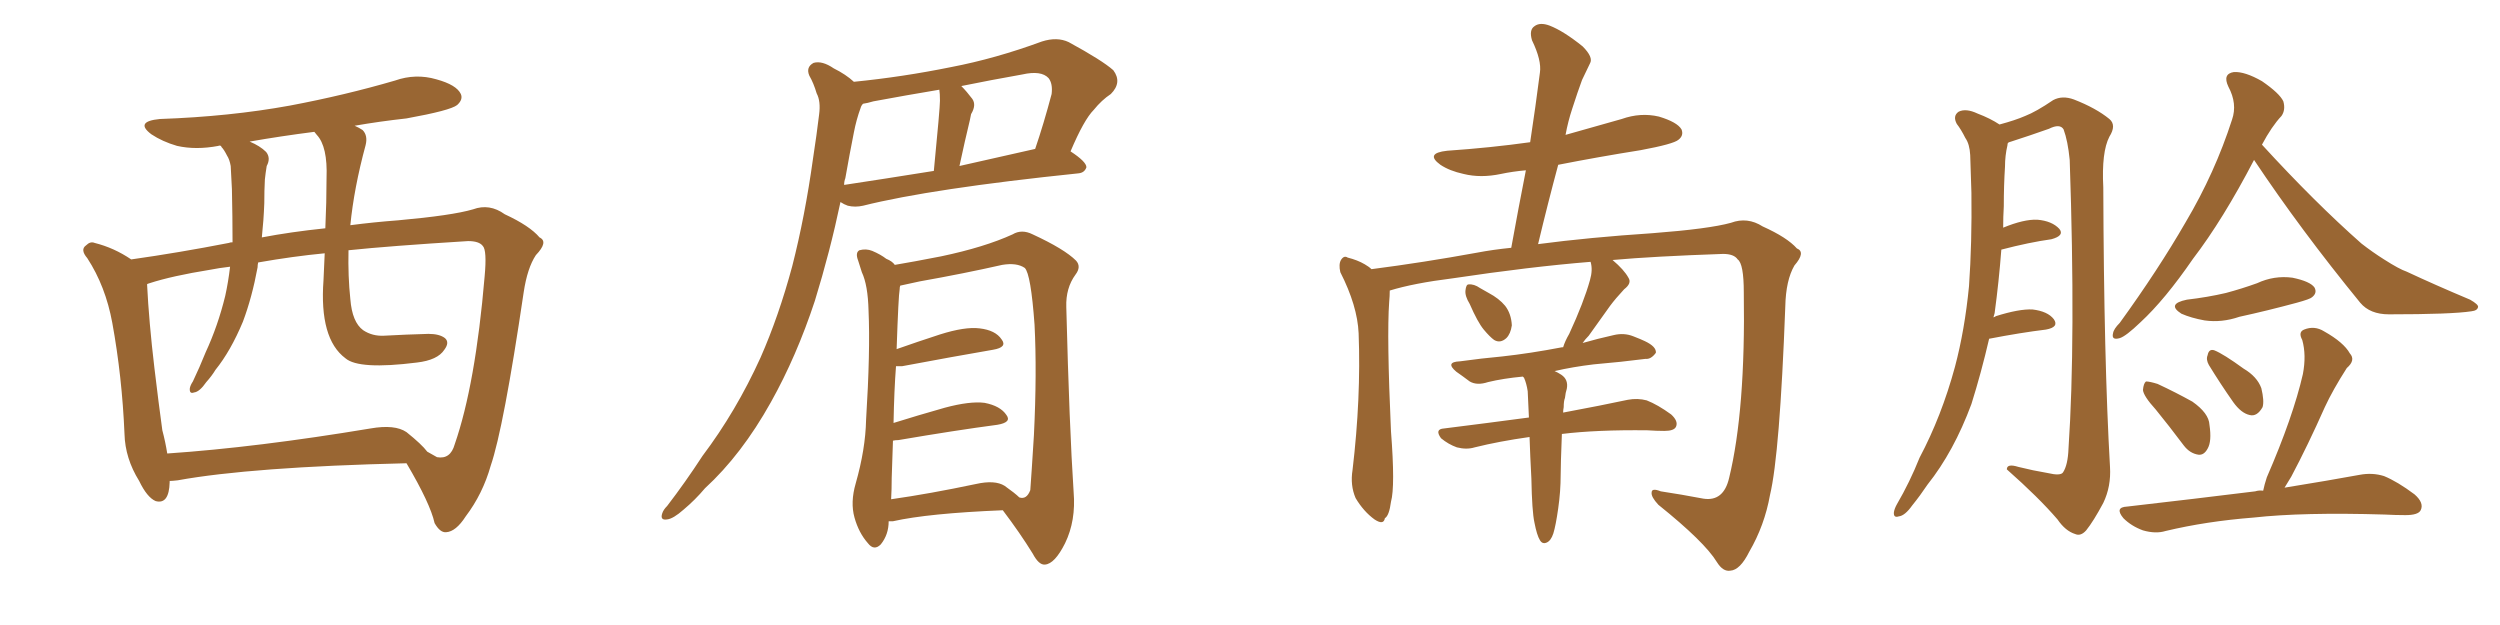 <svg xmlns="http://www.w3.org/2000/svg" xmlns:xlink="http://www.w3.org/1999/xlink" width="600" height="150"><path fill="#996633" padding="10" d="M40.72 115.43L40.72 115.43Q40.72 115.58 40.72 115.72L40.72 115.72Q40.58 121.14 37.35 120.26L37.35 120.26Q35.30 119.38 33.40 115.43L33.40 115.43Q30.03 110.01 29.88 104.15L29.88 104.15Q29.30 90.38 26.95 77.49L26.95 77.49Q25.34 68.70 20.95 61.96L20.95 61.96Q19.19 59.91 20.65 58.89L20.65 58.89Q21.68 57.86 22.71 58.30L22.71 58.30Q27.39 59.47 31.49 62.26L31.49 62.26Q42.92 60.64 54.93 58.30L54.93 58.30Q55.22 58.15 55.81 58.15L55.81 58.15Q55.81 52.15 55.66 45.41L55.66 45.41Q55.52 42.19 55.37 39.84L55.37 39.84Q55.08 38.23 54.49 37.35L54.49 37.35Q53.76 35.89 53.17 35.30L53.17 35.30Q53.03 35.01 53.03 35.01L53.03 35.01Q52.59 34.86 52.44 35.01L52.44 35.01Q47.02 36.04 42.48 35.01L42.48 35.01Q38.96 33.98 36.33 32.23L36.33 32.23Q32.23 29.15 38.38 28.56L38.38 28.56Q55.08 27.98 69.58 25.34L69.58 25.34Q82.76 22.85 94.78 19.34L94.78 19.34Q99.76 17.58 104.74 19.04L104.74 19.04Q109.57 20.36 110.60 22.56L110.60 22.56Q111.18 23.88 109.72 25.20L109.72 25.20Q108.11 26.51 97.56 28.42L97.56 28.42Q90.97 29.15 85.11 30.18L85.11 30.18Q86.13 30.62 87.01 31.20L87.01 31.20Q88.33 32.52 87.74 34.86L87.74 34.86Q84.96 45.12 84.08 54.05L84.08 54.05Q89.65 53.32 95.51 52.88L95.51 52.88Q108.54 51.71 113.53 50.24L113.53 50.24Q117.48 48.78 121.14 51.42L121.14 51.42Q127.15 54.20 129.49 56.98L129.49 56.98Q131.69 58.01 128.61 61.23L128.61 61.23Q126.56 64.31 125.68 70.17L125.68 70.17Q120.85 102.83 117.77 111.77L117.77 111.77Q115.87 118.51 111.77 123.93L111.77 123.93Q109.42 127.59 107.08 127.73L107.08 127.73Q105.62 127.88 104.30 125.54L104.30 125.54Q103.27 120.85 97.56 111.18L97.56 111.18Q60.35 112.06 42.63 115.28L42.63 115.28Q41.31 115.43 40.72 115.43ZM97.56 103.71L97.56 103.71Q101.22 106.64 102.54 108.40L102.54 108.40Q103.86 109.13 104.88 109.72L104.88 109.72Q108.11 110.30 109.13 106.64L109.13 106.64Q114.11 92.29 116.31 66.36L116.31 66.36Q116.89 60.06 115.87 59.03L115.87 59.03Q114.99 57.86 112.35 57.86L112.35 57.86Q93.46 59.03 83.64 60.06L83.64 60.06Q83.50 66.36 84.08 71.78L84.08 71.78Q84.52 77.34 87.16 79.25L87.16 79.25Q89.36 80.71 92.14 80.57L92.14 80.57Q97.56 80.27 102.83 80.13L102.83 80.13Q105.47 80.13 106.79 81.15L106.79 81.15Q107.96 82.18 106.64 83.94L106.64 83.94Q105.03 86.43 100.05 87.01L100.05 87.01Q86.13 88.77 82.91 85.99L82.91 85.99Q76.61 81.30 77.64 67.24L77.64 67.24Q77.78 63.87 77.93 60.79L77.93 60.79Q70.31 61.52 61.96 62.99L61.96 62.99Q61.82 63.57 61.82 64.16L61.82 64.16Q60.50 71.34 58.30 77.20L58.30 77.20Q55.37 84.23 51.71 88.77L51.71 88.77Q50.83 90.23 49.51 91.70L49.51 91.70Q47.90 94.04 46.58 94.19L46.58 94.19Q45.41 94.63 45.56 93.16L45.56 93.16Q45.70 92.43 46.29 91.55L46.29 91.55Q47.90 88.18 49.37 84.52L49.37 84.52Q52.29 78.22 54.05 71.04L54.05 71.04Q54.79 67.68 55.22 64.01L55.22 64.01Q52.59 64.31 50.39 64.75L50.39 64.75Q41.31 66.21 35.89 67.97L35.89 67.97Q35.30 68.12 35.30 68.26L35.30 68.26Q35.74 77.20 37.06 88.33L37.06 88.33Q38.09 96.97 38.96 103.27L38.96 103.27Q39.70 106.05 40.14 108.84L40.14 108.84Q61.67 107.37 88.92 102.83L88.92 102.83Q94.78 101.81 97.56 103.71ZM78.08 54.79L78.08 54.79L78.08 54.79Q78.37 48.49 78.37 42.77L78.37 42.77Q78.66 35.16 76.03 32.37L76.03 32.37Q75.59 31.79 75.44 31.64L75.44 31.64Q67.38 32.67 59.91 33.98L59.91 33.98Q62.40 35.01 63.87 36.47L63.87 36.47Q65.04 37.94 64.01 39.84L64.01 39.84Q63.72 41.60 63.57 43.07L63.57 43.07Q63.43 45.70 63.43 48.78L63.43 48.78Q63.28 52.88 62.84 56.98L62.84 56.98Q69.73 55.66 78.08 54.79ZM204.93 19.63L204.93 19.63Q216.65 18.46 228.22 16.11L228.22 16.11Q238.92 14.06 250.05 9.96L250.05 9.96Q253.71 8.79 256.49 10.11L256.49 10.11Q264.55 14.50 267.19 16.85L267.19 16.85Q269.38 19.78 266.60 22.56L266.60 22.56Q264.40 24.02 262.50 26.37L262.50 26.37Q260.16 28.71 256.93 36.33L256.93 36.33Q260.74 38.82 260.74 40.14L260.74 40.14Q260.30 41.46 258.84 41.60L258.84 41.60Q223.54 45.26 207.13 49.37L207.13 49.37Q205.22 49.80 203.47 49.37L203.47 49.37Q202.59 49.07 201.71 48.49L201.71 48.49Q199.22 60.35 195.56 72.22L195.56 72.22Q191.16 85.55 185.01 96.53L185.01 96.53Q177.98 109.13 169.19 117.19L169.19 117.19Q166.85 119.97 164.06 122.31L164.06 122.31Q161.57 124.51 160.11 124.66L160.11 124.66Q158.35 124.95 158.94 123.19L158.94 123.19Q159.23 122.31 160.11 121.44L160.11 121.44Q164.50 115.72 168.60 109.42L168.60 109.42Q176.66 98.73 182.52 85.84L182.52 85.84Q186.91 75.88 190.14 63.87L190.14 63.87Q193.21 51.86 195.12 38.09L195.12 38.09Q196.00 32.37 196.58 27.54L196.58 27.54Q197.02 24.32 196.00 22.41L196.00 22.41Q195.26 19.92 194.24 18.16L194.24 18.16Q193.36 16.11 195.26 15.09L195.26 15.09Q197.31 14.50 200.10 16.41L200.10 16.41Q203.03 17.87 204.93 19.63ZM202.88 42.77L202.88 42.77Q202.59 43.51 202.59 44.38L202.59 44.38Q212.26 42.92 224.12 41.02L224.12 41.02Q225.59 25.93 225.59 24.17L225.59 24.17Q225.59 22.41 225.44 21.53L225.44 21.53Q217.53 22.85 209.62 24.32L209.62 24.32Q208.15 24.76 207.13 24.90L207.13 24.90Q206.69 25.34 206.54 25.93L206.54 25.93Q205.52 28.71 204.93 31.79L204.93 31.79Q203.91 36.91 202.88 42.77ZM230.27 39.84L230.27 39.84Q238.77 37.94 248.44 35.74L248.44 35.74Q250.49 29.74 252.39 22.56L252.39 22.56Q252.69 20.07 251.66 18.75L251.66 18.75Q249.90 16.85 245.36 17.87L245.36 17.87Q237.89 19.19 230.71 20.65L230.71 20.65Q232.03 21.97 233.35 23.73L233.35 23.73Q234.38 25.20 233.06 27.39L233.06 27.39Q232.91 27.98 232.76 28.86L232.76 28.86Q231.59 33.69 230.27 39.84ZM213.28 125.10L213.28 125.10Q213.28 128.32 211.38 130.66L211.38 130.66Q209.77 132.28 208.30 130.37L208.30 130.37Q206.10 127.88 205.08 124.22L205.08 124.22Q204.05 120.56 205.37 116.02L205.37 116.02Q207.71 107.81 207.86 100.78L207.86 100.78Q208.89 84.23 208.45 74.56L208.45 74.56Q208.30 68.41 206.84 65.33L206.84 65.33Q206.40 64.01 205.96 62.55L205.96 62.55Q205.22 60.64 206.25 60.06L206.25 60.06Q207.86 59.62 209.33 60.21L209.33 60.21Q211.38 61.08 212.70 62.11L212.70 62.11Q214.16 62.70 214.75 63.57L214.75 63.57Q219.14 62.84 225.88 61.52L225.88 61.52Q236.28 59.33 243.02 56.25L243.02 56.25Q245.21 54.93 247.85 56.25L247.85 56.25Q255.47 59.77 258.25 62.55L258.25 62.55Q259.57 64.01 258.11 65.92L258.11 65.92Q255.76 69.14 255.91 73.68L255.91 73.68Q256.64 102.54 257.67 118.07L257.67 118.07Q258.25 124.95 255.62 130.37L255.62 130.37Q253.13 135.35 250.78 135.50L250.78 135.50Q249.32 135.64 247.85 132.86L247.85 132.86Q244.78 127.88 240.67 122.46L240.67 122.46Q222.80 123.19 214.31 125.10L214.31 125.10Q213.72 125.10 213.28 125.10ZM241.11 116.60L241.11 116.60L241.11 116.60Q243.60 118.36 244.63 119.38L244.63 119.38Q246.39 119.97 247.27 117.63L247.27 117.63Q247.56 113.82 248.14 104.44L248.14 104.44Q248.88 89.36 248.29 77.93L248.29 77.93Q247.41 65.77 245.95 64.31L245.95 64.31Q244.04 62.99 240.53 63.57L240.53 63.57Q231.45 65.63 220.75 67.53L220.75 67.53Q217.97 68.12 216.06 68.55L216.06 68.55Q215.92 68.85 215.92 69.43L215.92 69.43Q215.63 70.90 215.19 83.79L215.19 83.79Q220.17 82.03 225.59 80.27L225.59 80.27Q231.59 78.37 235.11 78.81L235.11 78.81Q238.92 79.25 240.38 81.45L240.38 81.45Q241.85 83.35 238.33 83.94L238.33 83.94Q228.96 85.55 216.50 87.89L216.50 87.89Q215.63 87.89 215.04 87.89L215.04 87.89Q214.60 93.60 214.45 101.51L214.45 101.51Q220.02 99.76 226.76 97.85L226.76 97.85Q232.76 96.24 236.28 96.68L236.28 96.68Q240.09 97.41 241.55 99.61L241.55 99.61Q242.87 101.37 239.36 101.95L239.36 101.95Q229.39 103.27 215.63 105.62L215.63 105.62Q214.89 105.62 214.31 105.76L214.31 105.76Q214.16 109.86 214.01 114.70L214.01 114.70Q214.01 117.48 213.87 119.82L213.87 119.82Q223.10 118.51 234.23 116.16L234.23 116.16Q238.77 115.14 241.11 116.60ZM352.73 72.95L352.73 72.95Q351.56 71.04 351.71 69.73L351.71 69.73Q351.86 68.26 352.44 68.26L352.44 68.26Q353.76 68.12 355.22 69.14L355.22 69.14Q356.25 69.73 357.28 70.31L357.28 70.31Q359.77 71.63 361.23 73.39L361.23 73.39Q362.70 75.29 362.84 78.08L362.84 78.08Q362.55 80.13 361.52 81.15L361.52 81.15Q360.06 82.47 358.59 81.59L358.59 81.59Q357.57 80.86 356.10 79.10L356.10 79.10Q354.64 77.34 352.73 72.95ZM368.26 125.39L368.26 125.39L368.26 125.39Q367.68 122.75 367.53 114.84L367.53 114.84Q367.24 109.42 367.09 104.88L367.09 104.88Q359.77 105.91 353.91 107.37L353.91 107.37Q352.00 107.96 349.66 107.37L349.66 107.37Q347.61 106.64 345.85 105.18L345.85 105.18Q344.24 102.98 346.58 102.83L346.58 102.83Q357.13 101.51 366.94 100.20L366.94 100.20Q366.80 96.68 366.65 93.90L366.65 93.90Q366.36 91.99 365.77 90.67L365.77 90.67Q365.63 90.53 365.48 90.38L365.48 90.38Q360.79 90.82 357.13 91.70L357.13 91.70Q354.49 92.58 352.73 91.55L352.73 91.55Q350.98 90.23 349.51 89.21L349.51 89.21Q346.73 86.87 350.39 86.72L350.39 86.72Q355.66 85.99 360.50 85.55L360.50 85.55Q367.24 84.81 374.85 83.35L374.85 83.35Q375 83.35 375.15 83.35L375.15 83.35Q375.59 81.88 376.61 80.13L376.61 80.13Q380.13 72.51 381.59 67.24L381.59 67.24Q382.32 64.75 381.74 62.84L381.74 62.84Q367.24 64.01 348.63 66.80L348.63 66.80Q339.26 67.97 333.54 69.73L333.54 69.73Q333.54 71.04 333.40 72.51L333.40 72.51Q332.81 80.71 333.84 103.56L333.84 103.56Q334.86 116.75 333.84 120.41L333.84 120.41Q333.40 123.78 332.37 124.37L332.37 124.37Q332.08 126.12 329.88 124.66L329.88 124.66Q327.25 122.75 325.34 119.53L325.34 119.53Q324.02 116.46 324.61 112.79L324.61 112.79Q326.66 95.51 326.07 79.98L326.07 79.98Q325.78 73.39 321.68 65.33L321.68 65.33Q321.24 63.43 321.83 62.40L321.83 62.40Q322.56 61.23 323.44 61.82L323.44 61.82Q325.78 62.40 327.54 63.43L327.54 63.43Q328.56 64.01 329.15 64.60L329.15 64.60Q341.60 62.99 354.49 60.64L354.49 60.64Q358.30 59.91 362.70 59.47L362.70 59.47Q364.45 49.80 366.21 40.87L366.21 40.87Q362.99 41.16 360.21 41.75L360.21 41.75Q355.37 42.77 351.27 41.75L351.27 41.75Q347.90 41.02 345.70 39.55L345.70 39.55Q341.89 36.77 347.31 36.18L347.31 36.18Q357.86 35.45 367.24 34.13L367.24 34.13Q368.55 25.49 369.58 17.43L369.58 17.43Q370.02 14.50 367.68 9.67L367.68 9.67Q366.94 7.18 368.26 6.30L368.26 6.30Q369.58 5.27 371.92 6.15L371.92 6.15Q375.29 7.47 379.83 11.13L379.83 11.13Q382.47 13.77 381.59 15.23L381.59 15.23Q380.71 16.99 379.69 19.19L379.69 19.19Q378.66 21.97 377.34 26.07L377.34 26.07Q376.32 29.15 375.73 32.37L375.73 32.37Q382.47 30.47 389.21 28.56L389.21 28.56Q393.75 26.95 398.14 27.98L398.14 27.98Q402.54 29.30 403.56 31.05L403.56 31.05Q404.15 32.52 402.83 33.54L402.83 33.54Q401.66 34.57 393.75 36.04L393.75 36.04Q383.64 37.65 373.97 39.55L373.97 39.55Q371.48 48.78 369.14 58.59L369.14 58.59Q381.30 56.98 396.68 55.96L396.68 55.96Q410.16 54.93 415.43 53.47L415.43 53.47Q419.38 52.00 423.05 54.35L423.05 54.35Q428.91 56.98 431.25 59.62L431.25 59.62Q433.45 60.50 430.66 63.72L430.66 63.72Q428.61 67.24 428.47 73.54L428.47 73.54Q427.15 108.98 424.80 118.80L424.80 118.80Q423.49 126.12 419.82 132.42L419.82 132.42Q417.63 136.82 415.28 136.96L415.28 136.96Q413.53 137.26 412.06 134.91L412.06 134.91Q409.13 130.08 398.00 121.14L398.00 121.14Q396.24 119.24 396.39 118.21L396.39 118.21Q396.39 117.04 398.58 117.92L398.58 117.92Q403.42 118.65 408.84 119.68L408.84 119.68Q413.67 120.41 414.99 114.70L414.99 114.70Q418.95 98.44 418.51 70.17L418.51 70.17Q418.51 63.28 417.04 62.26L417.04 62.26Q416.16 60.94 413.53 60.94L413.53 60.94Q396.83 61.52 387.01 62.40L387.01 62.40Q389.79 64.75 390.82 66.65L390.82 66.65Q391.70 67.97 389.79 69.43L389.79 69.43Q387.74 71.63 386.43 73.39L386.43 73.39Q383.64 77.34 381.30 80.57L381.30 80.57Q380.42 81.45 379.83 82.32L379.83 82.32Q383.35 81.30 387.30 80.42L387.30 80.42Q389.79 79.83 391.99 80.71L391.99 80.71Q393.90 81.45 394.78 81.88L394.78 81.88Q397.56 83.20 397.41 84.67L397.41 84.67Q396.24 86.28 394.92 86.13L394.92 86.13Q389.21 86.87 382.47 87.45L382.47 87.45Q377.49 88.04 373.10 89.06L373.10 89.06Q373.83 89.36 374.71 89.94L374.71 89.94Q376.46 91.11 376.03 93.31L376.03 93.31Q375.73 94.19 375.59 95.51L375.59 95.51Q375.29 96.24 375.29 97.71L375.29 97.71Q375.15 98.44 375.15 99.02L375.15 99.02Q384.52 97.27 390.67 95.95L390.67 95.95Q393.02 95.51 395.21 96.09L395.21 96.09Q397.85 97.12 401.07 99.46L401.07 99.46Q402.83 101.07 402.25 102.39L402.25 102.39Q401.81 103.42 399.46 103.42L399.46 103.42Q397.56 103.42 395.36 103.27L395.36 103.27Q383.20 103.13 374.85 104.15L374.85 104.15Q374.56 111.62 374.56 113.96L374.56 113.96Q374.56 117.92 373.97 122.02L373.97 122.02Q373.39 126.12 372.80 128.03L372.80 128.03Q372.22 129.79 371.19 130.22L371.19 130.22Q370.17 130.66 369.58 129.64L369.58 129.64Q368.85 128.47 368.26 125.39ZM477.39 81.30L477.39 81.30Q475.49 89.50 473.14 96.97L473.14 96.97Q468.90 108.40 462.60 116.31L462.60 116.31Q460.84 118.95 458.94 121.29L458.94 121.29Q457.18 123.78 455.71 123.93L455.71 123.93Q454.39 124.37 454.54 122.90L454.54 122.90Q454.69 122.02 455.27 121.00L455.27 121.00Q458.35 115.72 460.69 109.86L460.69 109.86Q465.97 99.90 469.19 88.04L469.19 88.04Q471.53 79.25 472.56 68.70L472.56 68.70Q473.29 58.30 473.14 46.29L473.14 46.29Q473.00 41.31 472.85 37.21L472.85 37.21Q472.71 34.57 471.68 33.11L471.68 33.11Q470.65 31.05 469.63 29.74L469.63 29.74Q468.60 27.83 470.07 26.81L470.07 26.81Q471.83 25.93 474.61 27.25L474.61 27.25Q477.69 28.42 479.88 29.88L479.88 29.88Q483.69 28.86 486.04 27.83L486.04 27.83Q488.67 26.81 492.77 24.02L492.77 24.02Q494.97 22.85 497.75 23.88L497.75 23.88Q503.03 25.93 506.25 28.56L506.25 28.56Q508.01 30.03 506.25 32.81L506.25 32.81Q504.35 36.47 504.79 44.97L504.79 44.97Q504.93 86.43 506.40 112.06L506.40 112.06Q506.69 116.75 504.79 120.70L504.79 120.70Q502.44 125.10 500.68 127.29L500.68 127.29Q499.37 128.76 498.05 128.17L498.05 128.17Q495.70 127.44 493.80 124.66L493.80 124.66Q489.26 119.38 481.64 112.65L481.64 112.65Q481.64 111.18 484.42 112.06L484.42 112.06Q487.94 112.94 491.46 113.53L491.46 113.53Q494.53 114.26 495.12 113.38L495.12 113.38Q496.29 111.62 496.44 107.67L496.44 107.67Q498.19 81.59 496.73 38.38L496.73 38.38Q496.29 33.84 495.26 31.05L495.26 31.05Q494.38 29.59 491.75 30.91L491.75 30.91Q487.21 32.52 482.67 33.98L482.67 33.98Q482.08 34.13 481.93 34.28L481.93 34.28Q481.79 34.42 481.79 34.86L481.79 34.86Q481.20 37.35 481.20 39.99L481.20 39.99Q480.91 44.53 480.91 49.51L480.91 49.51Q480.76 52.00 480.76 54.64L480.76 54.64Q485.74 52.59 488.96 52.73L488.96 52.73Q492.48 53.03 494.24 54.93L494.24 54.93Q495.56 56.54 492.33 57.42L492.33 57.42Q487.06 58.15 480.32 59.91L480.32 59.91Q479.74 67.53 478.71 75.15L478.71 75.15Q478.56 75.59 478.42 76.17L478.42 76.17Q478.86 76.03 479.00 75.88L479.00 75.88Q484.57 74.12 487.79 74.27L487.79 74.27Q491.46 74.71 492.92 76.61L492.92 76.61Q494.24 78.52 491.02 79.10L491.02 79.10Q485.01 79.83 477.39 81.30ZM540.97 38.38L540.97 38.38Q533.50 52.73 526.32 62.11L526.32 62.11Q519.58 71.92 513.72 77.34L513.72 77.34Q510.21 80.71 508.74 81.15L508.74 81.15Q506.69 81.74 507.13 79.98L507.13 79.98Q507.28 78.96 508.74 77.49L508.74 77.49Q517.97 64.75 524.56 53.32L524.56 53.32Q531.59 41.46 535.69 28.71L535.69 28.71Q537.01 24.90 534.81 20.80L534.81 20.80Q533.35 17.72 536.13 17.29L536.13 17.29Q538.77 17.14 542.87 19.48L542.87 19.48Q547.12 22.41 548.00 24.32L548.00 24.32Q548.58 26.37 547.56 27.83L547.56 27.83Q545.21 30.32 542.87 34.72L542.87 34.72Q555.62 48.63 566.75 58.45L566.75 58.45Q569.38 60.50 572.17 62.26L572.17 62.26Q575.83 64.60 577.59 65.19L577.59 65.19Q584.47 68.41 592.82 71.92L592.82 71.92Q594.87 73.10 594.73 73.68L594.73 73.68Q594.58 74.56 593.12 74.71L593.12 74.71Q588.43 75.44 573.34 75.44L573.34 75.44Q568.80 75.44 566.46 72.66L566.46 72.66Q552.10 55.08 540.97 38.38ZM524.85 71.92L524.85 71.92Q529.83 71.34 534.23 70.31L534.23 70.31Q538.04 69.29 541.70 67.97L541.70 67.97Q545.80 66.06 550.20 66.65L550.20 66.65Q554.44 67.53 555.47 68.99L555.47 68.99Q556.20 70.31 554.88 71.34L554.88 71.34Q554.44 71.78 551.22 72.66L551.22 72.66Q544.19 74.56 537.45 76.03L537.45 76.03Q533.20 77.49 529.10 76.90L529.10 76.90Q525.88 76.32 523.54 75.29L523.54 75.29Q519.87 72.95 524.85 71.92ZM517.38 98.29L517.38 98.29Q514.45 95.07 514.31 93.60L514.31 93.60Q514.45 91.99 515.04 91.55L515.04 91.55Q515.92 91.55 517.82 92.14L517.82 92.14Q522.22 94.19 526.17 96.39L526.17 96.39Q530.13 99.17 530.27 101.95L530.27 101.95Q530.86 105.91 529.83 107.67L529.83 107.67Q528.96 109.28 527.64 109.13L527.64 109.13Q525.59 108.84 524.12 106.93L524.12 106.93Q520.61 102.25 517.38 98.29ZM530.13 87.60L530.13 87.60Q529.39 86.28 529.83 85.25L529.83 85.25Q530.13 83.64 531.45 84.08L531.45 84.08Q533.64 84.96 538.48 88.48L538.48 88.48Q541.70 90.38 542.72 93.16L542.72 93.16Q543.46 96.24 543.02 97.71L543.02 97.71Q541.70 100.05 539.94 99.61L539.94 99.61Q537.89 99.17 535.99 96.53L535.99 96.53Q532.91 92.14 530.13 87.60ZM543.16 117.77L543.16 117.77L543.16 117.77Q543.46 116.31 544.04 114.55L544.04 114.55Q550.34 100.05 552.69 89.79L552.69 89.79Q553.56 85.25 552.54 81.59L552.54 81.59Q551.51 79.69 552.98 79.10L552.98 79.10Q555.47 78.08 557.81 79.54L557.81 79.54Q562.50 82.18 563.96 84.81L563.96 84.81Q565.43 86.43 563.23 88.33L563.23 88.33Q559.86 93.60 557.96 97.71L557.96 97.71Q553.86 106.93 549.90 114.40L549.90 114.40Q548.88 116.02 548.29 117.04L548.29 117.04Q559.13 115.28 566.31 113.96L566.31 113.96Q569.38 113.38 572.17 114.26L572.17 114.26Q575.39 115.58 579.49 118.65L579.49 118.65Q581.84 120.70 580.96 122.46L580.96 122.46Q580.37 123.63 577.29 123.63L577.29 123.63Q574.95 123.63 572.31 123.49L572.31 123.49Q552.69 122.90 540.82 124.22L540.82 124.22Q529.54 125.10 519.73 127.44L519.73 127.44Q517.38 128.17 514.31 127.29L514.31 127.29Q511.52 126.27 509.62 124.37L509.62 124.37Q507.42 121.73 510.50 121.58L510.50 121.58Q527.05 119.68 541.26 117.92L541.26 117.92Q542.14 117.63 543.16 117.77Z"/></svg>